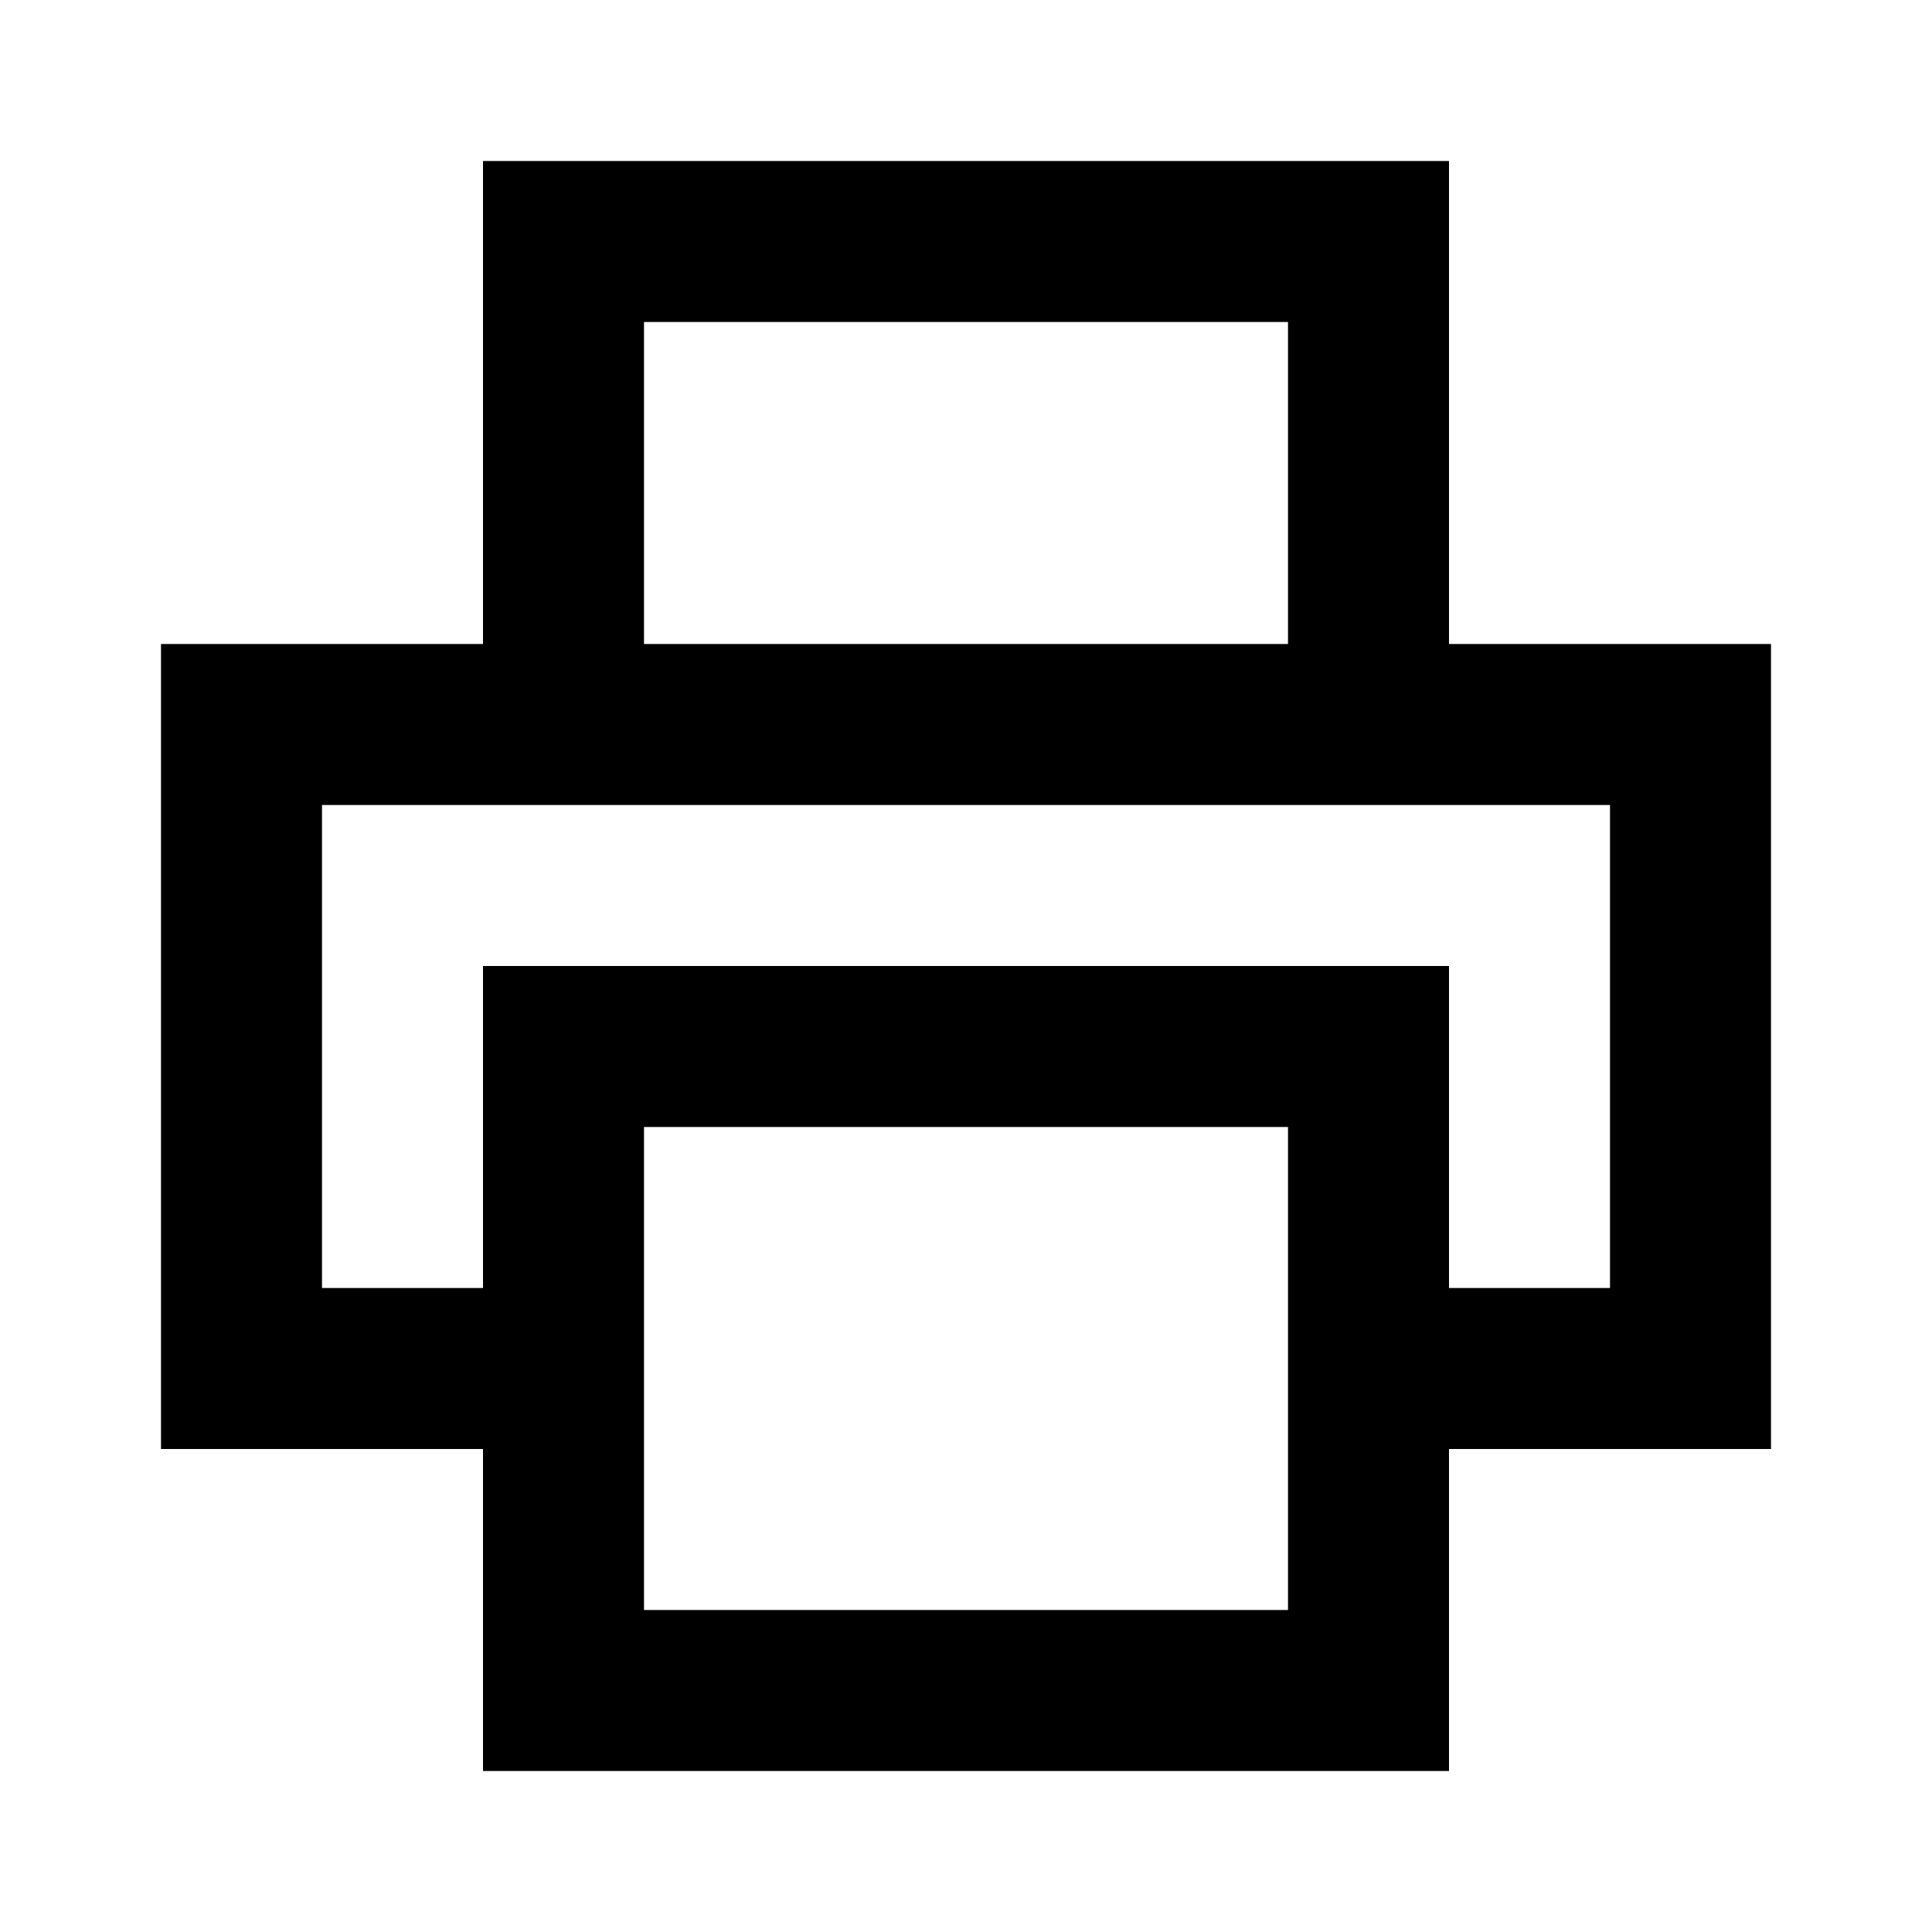<svg fill="none" xmlns="http://www.w3.org/2000/svg" viewBox="0 0 24 24">
    <path d="M6 2h12v6h4v10h-4v4H6v-4H2V8h4V2zm2 6h8V4H8v4zm-2 8v-4h12v4h2v-6H4v6h2zm2-2v6h8v-6H8z" fill="currentColor"/>
</svg>
